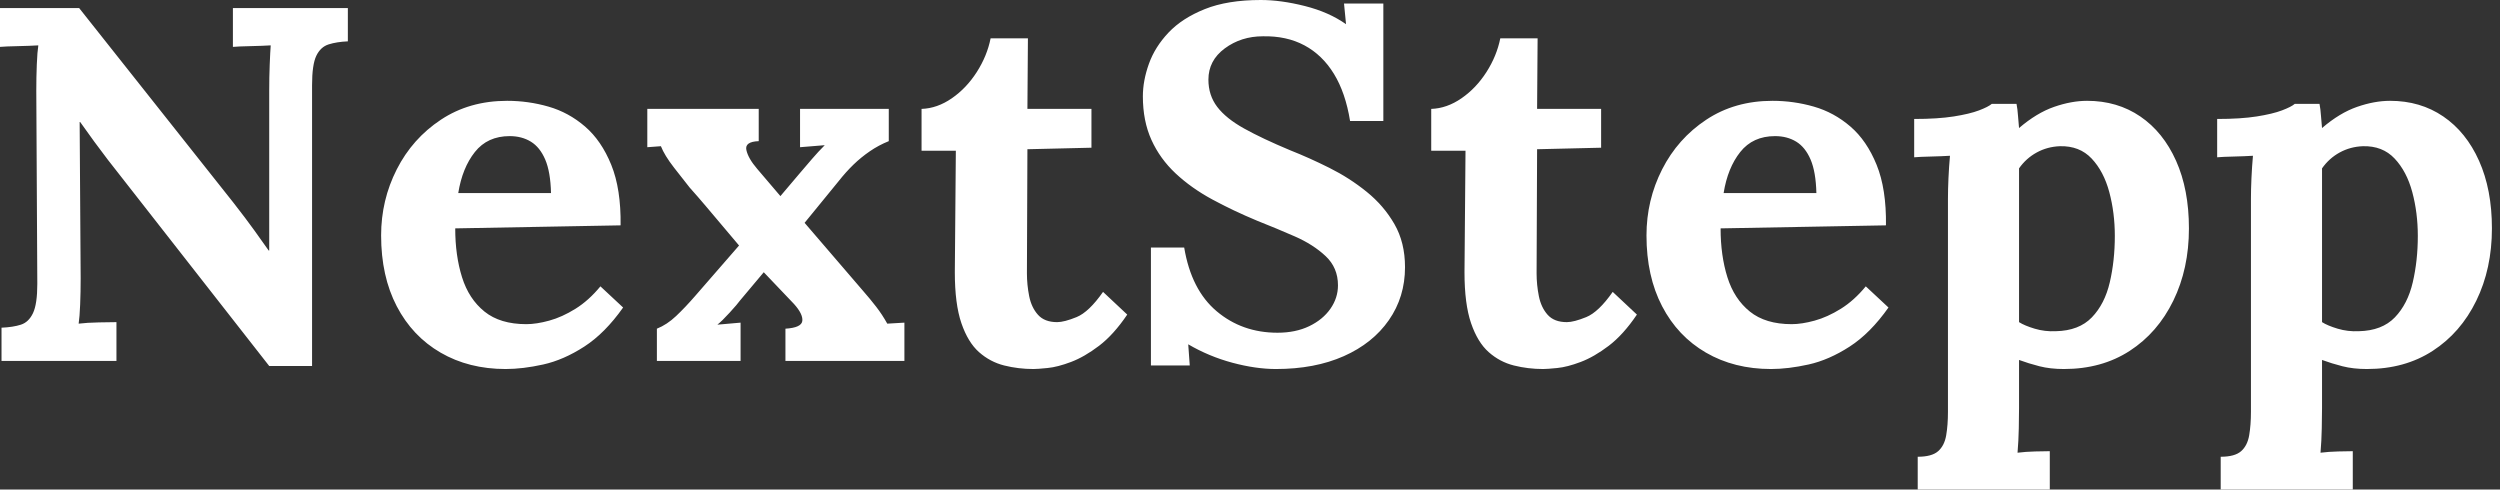 <svg baseProfile="full" height="28" version="1.1" viewBox="0 0 143 28" width="143" xmlns="http://www.w3.org/2000/svg" xmlns:ev="http://www.w3.org/2001/xml-events" xmlns:xlink="http://www.w3.org/1999/xlink"><rect x="0" y="0" width="143" height="28" fill="#333333" stroke="none"/><defs /><g><path d="M16.783 20.935 7.555 9.141Q7.18 8.651 6.777 8.103Q6.373 7.555 5.969 6.978H5.94L5.998 15.918Q5.998 16.696 5.969 17.417Q5.94 18.138 5.883 18.513Q6.344 18.455 7.05 18.441Q7.757 18.426 8.045 18.426V20.647H1.471V18.744Q2.134 18.715 2.581 18.571Q3.028 18.426 3.273 17.907Q3.518 17.388 3.518 16.235L3.46 5.191Q3.46 4.412 3.489 3.691Q3.518 2.97 3.576 2.595Q3.114 2.624 2.408 2.639Q1.701 2.653 1.384 2.682V0.461H5.911L14.735 11.592Q15.456 12.515 15.932 13.178Q16.408 13.841 16.754 14.332H16.783V5.191Q16.783 4.412 16.812 3.691Q16.84 2.97 16.869 2.595Q16.408 2.624 15.716 2.639Q15.024 2.653 14.706 2.682V0.461H21.281V2.365Q20.647 2.393 20.185 2.538Q19.724 2.682 19.479 3.186Q19.234 3.691 19.234 4.873V20.935Z M30.307 21.108Q28.202 21.108 26.587 20.171Q24.972 19.234 24.078 17.518Q23.184 15.802 23.184 13.467Q23.184 11.448 24.078 9.689Q24.972 7.93 26.601 6.849Q28.231 5.767 30.393 5.767Q31.605 5.767 32.758 6.099Q33.911 6.43 34.849 7.238Q35.786 8.045 36.348 9.429Q36.91 10.814 36.882 12.89L27.423 13.063Q27.423 14.62 27.813 15.86Q28.202 17.1 29.096 17.821Q29.99 18.542 31.489 18.542Q32.066 18.542 32.801 18.34Q33.537 18.138 34.301 17.662Q35.065 17.186 35.728 16.379L37.026 17.59Q35.988 19.061 34.805 19.825Q33.623 20.589 32.455 20.849Q31.287 21.108 30.307 21.108ZM27.596 11.044H32.902Q32.873 9.833 32.571 9.127Q32.268 8.42 31.749 8.103Q31.23 7.786 30.538 7.786Q29.269 7.786 28.548 8.694Q27.827 9.602 27.596 11.044Z M38.958 20.647V18.801Q39.535 18.571 40.054 18.08Q40.573 17.59 41.149 16.927L43.658 14.043Q43.197 13.495 42.721 12.933Q42.245 12.371 41.784 11.823Q41.322 11.275 40.832 10.727Q40.486 10.295 39.938 9.588Q39.39 8.882 39.188 8.363L38.41 8.42V6.229H44.783V8.074Q43.975 8.103 44.076 8.579Q44.177 9.055 44.696 9.66L46.023 11.217L47.147 9.891Q47.493 9.487 47.839 9.083Q48.185 8.68 48.56 8.305L47.147 8.42V6.229H52.222V8.074Q51.646 8.305 51.141 8.651Q50.636 8.997 50.204 9.415Q49.771 9.833 49.339 10.381L47.407 12.746L50.752 16.639Q51.156 17.1 51.502 17.547Q51.848 17.994 52.136 18.513L53.116 18.455V20.647H46.311V18.801Q47.234 18.744 47.277 18.354Q47.32 17.965 46.801 17.388L45.071 15.572L43.716 17.186Q43.572 17.388 43.125 17.878Q42.678 18.369 42.418 18.571L43.745 18.455V20.647Z M60.498 21.108Q59.633 21.108 58.826 20.906Q58.019 20.704 57.384 20.142Q56.75 19.58 56.375 18.484Q56.0 17.388 56.0 15.572L56.058 8.622H54.097V6.229Q54.991 6.2 55.827 5.623Q56.663 5.046 57.254 4.124Q57.846 3.201 58.047 2.192H60.181L60.152 6.229H63.815V8.449L60.152 8.536L60.124 15.629Q60.124 16.292 60.253 16.941Q60.383 17.59 60.758 18.008Q61.133 18.426 61.854 18.426Q62.257 18.426 62.964 18.138Q63.67 17.85 64.478 16.696L65.862 17.994Q65.083 19.147 64.247 19.782Q63.411 20.416 62.647 20.704Q61.883 20.993 61.306 21.05Q60.729 21.108 60.498 21.108Z M78.608 6.921Q78.348 5.306 77.685 4.225Q77.022 3.143 75.998 2.595Q74.974 2.047 73.619 2.076Q72.379 2.076 71.442 2.768Q70.505 3.46 70.505 4.556Q70.505 5.45 71.009 6.113Q71.514 6.777 72.552 7.353Q73.59 7.93 75.176 8.593Q76.272 9.026 77.425 9.602Q78.579 10.179 79.559 10.972Q80.54 11.765 81.145 12.818Q81.751 13.87 81.751 15.283Q81.751 16.985 80.828 18.311Q79.905 19.637 78.247 20.373Q76.589 21.108 74.369 21.108Q73.215 21.108 71.874 20.748Q70.533 20.387 69.351 19.695L69.438 20.906H67.217V14.159H69.12Q69.524 16.581 70.98 17.806Q72.437 19.032 74.455 19.032Q75.493 19.032 76.272 18.657Q77.05 18.282 77.483 17.662Q77.916 17.042 77.916 16.321Q77.916 15.312 77.209 14.649Q76.503 13.986 75.45 13.524Q74.398 13.063 73.302 12.63Q71.918 12.054 70.721 11.405Q69.524 10.756 68.63 9.92Q67.736 9.083 67.246 8.002Q66.756 6.921 66.756 5.508Q66.756 4.614 67.102 3.648Q67.448 2.682 68.227 1.86Q69.005 1.038 70.303 0.519Q71.6 0.0 73.504 0.0Q74.657 0.0 76.027 0.346Q77.396 0.692 78.377 1.384L78.262 0.202H80.511V6.921Z M89.652 21.108Q88.787 21.108 87.979 20.906Q87.172 20.704 86.538 20.142Q85.903 19.58 85.528 18.484Q85.153 17.388 85.153 15.572L85.211 8.622H83.25V6.229Q84.144 6.2 84.98 5.623Q85.817 5.046 86.408 4.124Q86.999 3.201 87.201 2.192H89.335L89.306 6.229H92.968V8.449L89.306 8.536L89.277 15.629Q89.277 16.292 89.407 16.941Q89.537 17.59 89.911 18.008Q90.286 18.426 91.007 18.426Q91.411 18.426 92.117 18.138Q92.824 17.85 93.631 16.696L95.015 17.994Q94.237 19.147 93.401 19.782Q92.564 20.416 91.8 20.704Q91.036 20.993 90.459 21.05Q89.883 21.108 89.652 21.108Z M102.686 21.108Q100.581 21.108 98.966 20.171Q97.351 19.234 96.457 17.518Q95.563 15.802 95.563 13.467Q95.563 11.448 96.457 9.689Q97.351 7.93 98.98 6.849Q100.61 5.767 102.772 5.767Q103.984 5.767 105.137 6.099Q106.29 6.43 107.228 7.238Q108.165 8.045 108.727 9.429Q109.289 10.814 109.261 12.89L99.802 13.063Q99.802 14.62 100.192 15.86Q100.581 17.1 101.475 17.821Q102.369 18.542 103.868 18.542Q104.445 18.542 105.18 18.34Q105.916 18.138 106.68 17.662Q107.444 17.186 108.107 16.379L109.405 17.59Q108.367 19.061 107.184 19.825Q106.002 20.589 104.834 20.849Q103.666 21.108 102.686 21.108ZM99.975 11.044H105.281Q105.252 9.833 104.95 9.127Q104.647 8.42 104.128 8.103Q103.609 7.786 102.917 7.786Q101.648 7.786 100.927 8.694Q100.206 9.602 99.975 11.044Z M111.077 28.0V26.126Q111.885 26.126 112.245 25.808Q112.606 25.491 112.706 24.9Q112.807 24.309 112.807 23.559V11.361Q112.807 10.842 112.836 10.194Q112.865 9.545 112.923 8.91Q112.461 8.939 111.827 8.954Q111.193 8.968 110.875 8.997V6.805Q112.231 6.805 113.139 6.661Q114.047 6.517 114.581 6.315Q115.114 6.113 115.316 5.94H116.729Q116.787 6.229 116.816 6.647Q116.844 7.065 116.873 7.324Q117.883 6.459 118.877 6.113Q119.872 5.767 120.766 5.767Q122.496 5.767 123.808 6.661Q125.12 7.555 125.856 9.199Q126.591 10.842 126.591 13.063Q126.591 15.37 125.697 17.201Q124.803 19.032 123.203 20.07Q121.602 21.108 119.44 21.108Q118.661 21.108 118.041 20.95Q117.421 20.791 116.873 20.589V23.357Q116.873 23.761 116.859 24.496Q116.844 25.232 116.787 25.895Q117.248 25.837 117.796 25.823Q118.344 25.808 118.632 25.808V28.0ZM118.978 18.945Q120.305 18.917 121.04 18.152Q121.775 17.388 122.064 16.148Q122.352 14.908 122.352 13.495Q122.352 12.169 122.035 10.987Q121.718 9.804 121.026 9.069Q120.334 8.334 119.209 8.363Q118.488 8.391 117.883 8.723Q117.277 9.055 116.873 9.631Q116.873 10.525 116.873 11.405Q116.873 12.284 116.873 13.149Q116.873 14.014 116.873 14.894Q116.873 15.773 116.873 16.653Q116.873 17.532 116.873 18.426Q117.191 18.628 117.767 18.801Q118.344 18.974 118.978 18.945Z M128.408 28.0V26.126Q129.215 26.126 129.576 25.808Q129.936 25.491 130.037 24.9Q130.138 24.309 130.138 23.559V11.361Q130.138 10.842 130.167 10.194Q130.196 9.545 130.253 8.91Q129.792 8.939 129.158 8.954Q128.523 8.968 128.206 8.997V6.805Q129.561 6.805 130.47 6.661Q131.378 6.517 131.911 6.315Q132.445 6.113 132.647 5.94H134.06Q134.117 6.229 134.146 6.647Q134.175 7.065 134.204 7.324Q135.213 6.459 136.208 6.113Q137.203 5.767 138.097 5.767Q139.827 5.767 141.139 6.661Q142.451 7.555 143.186 9.199Q143.922 10.842 143.922 13.063Q143.922 15.37 143.028 17.201Q142.134 19.032 140.533 20.07Q138.933 21.108 136.77 21.108Q135.992 21.108 135.372 20.95Q134.752 20.791 134.204 20.589V23.357Q134.204 23.761 134.189 24.496Q134.175 25.232 134.117 25.895Q134.579 25.837 135.127 25.823Q135.675 25.808 135.963 25.808V28.0ZM136.309 18.945Q137.635 18.917 138.371 18.152Q139.106 17.388 139.394 16.148Q139.683 14.908 139.683 13.495Q139.683 12.169 139.366 10.987Q139.048 9.804 138.356 9.069Q137.664 8.334 136.54 8.363Q135.819 8.391 135.213 8.723Q134.608 9.055 134.204 9.631Q134.204 10.525 134.204 11.405Q134.204 12.284 134.204 13.149Q134.204 14.014 134.204 14.894Q134.204 15.773 134.204 16.653Q134.204 17.532 134.204 18.426Q134.521 18.628 135.098 18.801Q135.675 18.974 136.309 18.945Z " fill="rgb(255,255,255)" transform="translate(-1.384, 0)" /></g></svg>